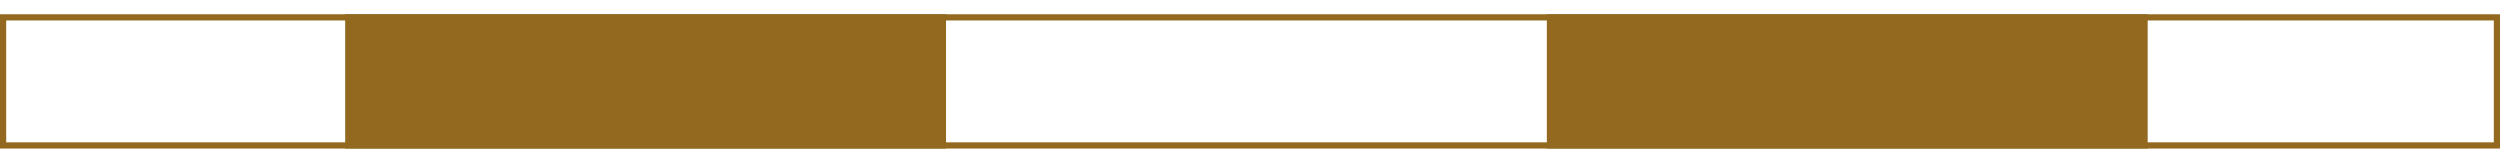 <svg width="101" height="6" viewBox="0 0 101 6" fill="none" xmlns="http://www.w3.org/2000/svg">
<g id="Group 2202">
<g id="Group 2201">
<path id="Line 145 (Stroke)" fill-rule="evenodd" clip-rule="evenodd" d="M38.219 6H13.945V0.577H38.219V6ZM86.766 6H62.492V0.577H86.766V6Z" fill="#92691E"/>
<rect id="Rectangle 511" x="0.125" y="0.702" width="100.75" height="5.173" stroke="#92691E" stroke-width="0.25"/>
</g>
</g>
</svg>
